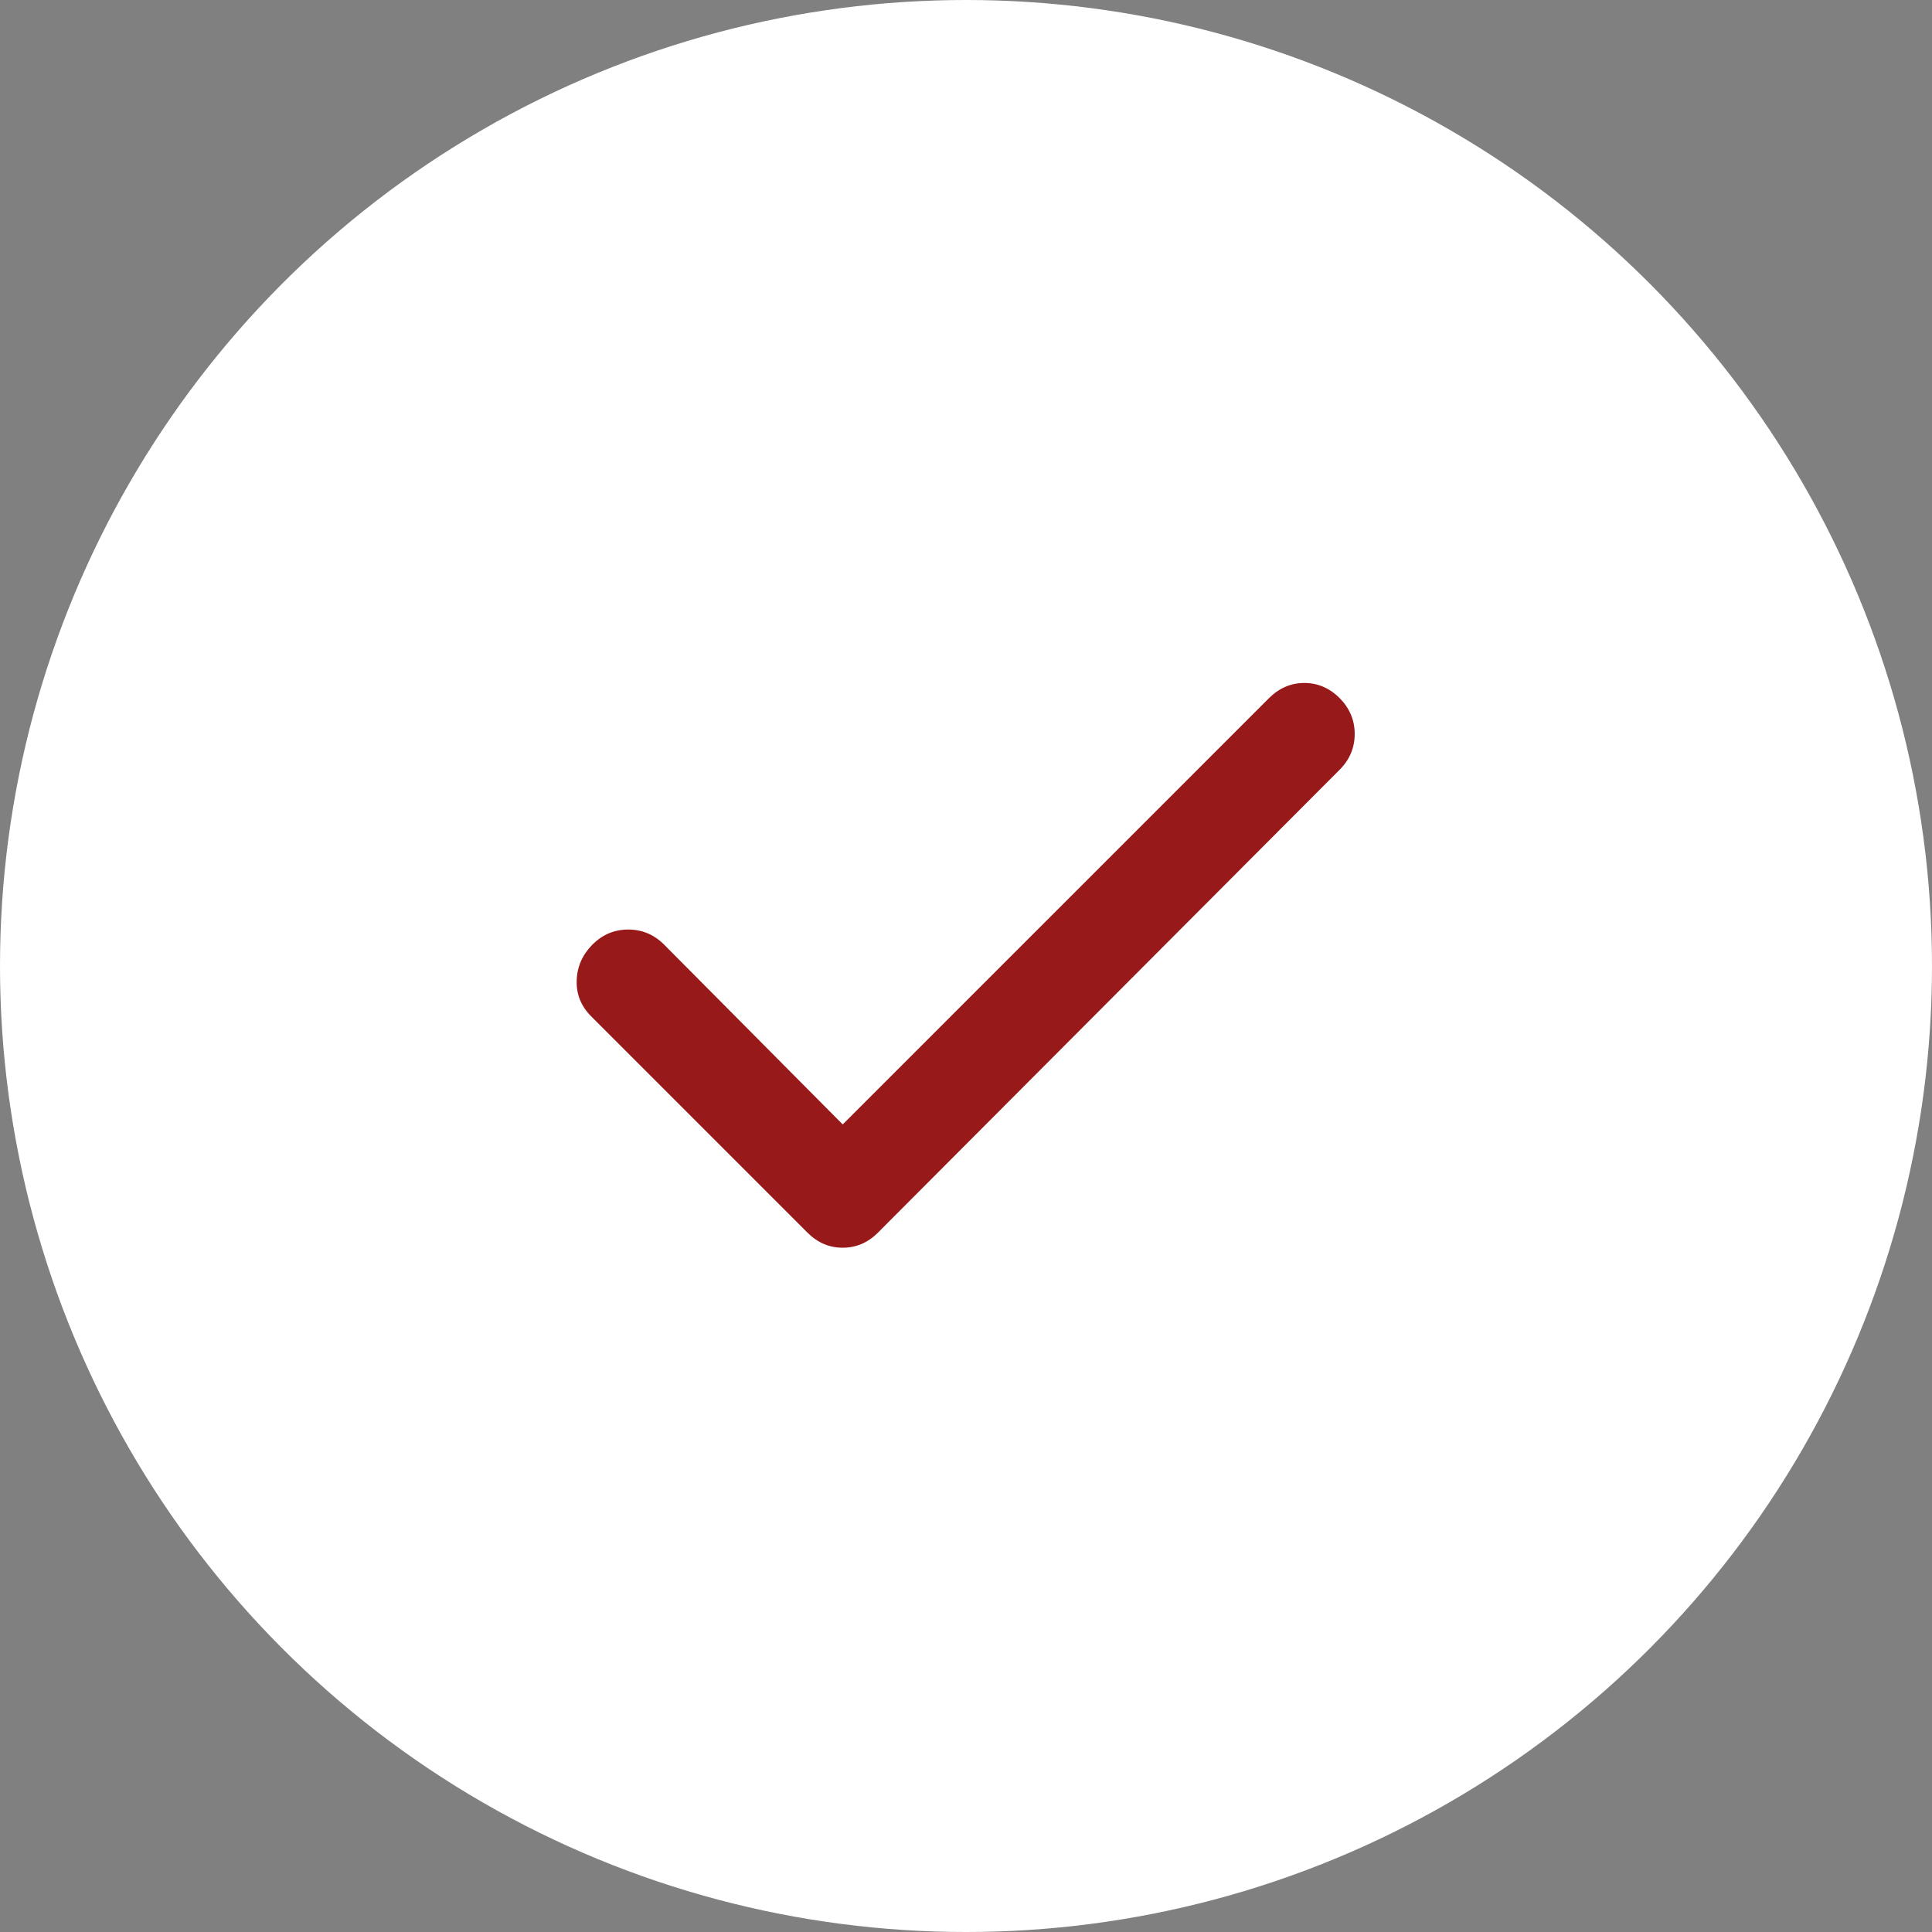 <?xml version="1.0" encoding="UTF-8"?> <svg xmlns="http://www.w3.org/2000/svg" width="16" height="16" viewBox="0 0 16 16" fill="none"><rect x="0" y="0" width="16" height="16" fill="#808080" stroke="none"/><circle cx="8" cy="8" r="8" fill="white"></circle><path d="M6.979 9.312L10.51 5.781C10.594 5.698 10.691 5.656 10.802 5.656C10.913 5.656 11.01 5.698 11.094 5.781C11.177 5.865 11.219 5.964 11.219 6.078C11.219 6.193 11.177 6.292 11.094 6.375L7.271 10.208C7.187 10.292 7.09 10.333 6.979 10.333C6.868 10.333 6.771 10.292 6.687 10.208L4.896 8.417C4.812 8.333 4.772 8.234 4.776 8.12C4.779 8.006 4.823 7.907 4.906 7.823C4.99 7.739 5.089 7.698 5.203 7.698C5.318 7.698 5.417 7.74 5.5 7.823L6.979 9.312Z" fill="#981919"></path></svg> 